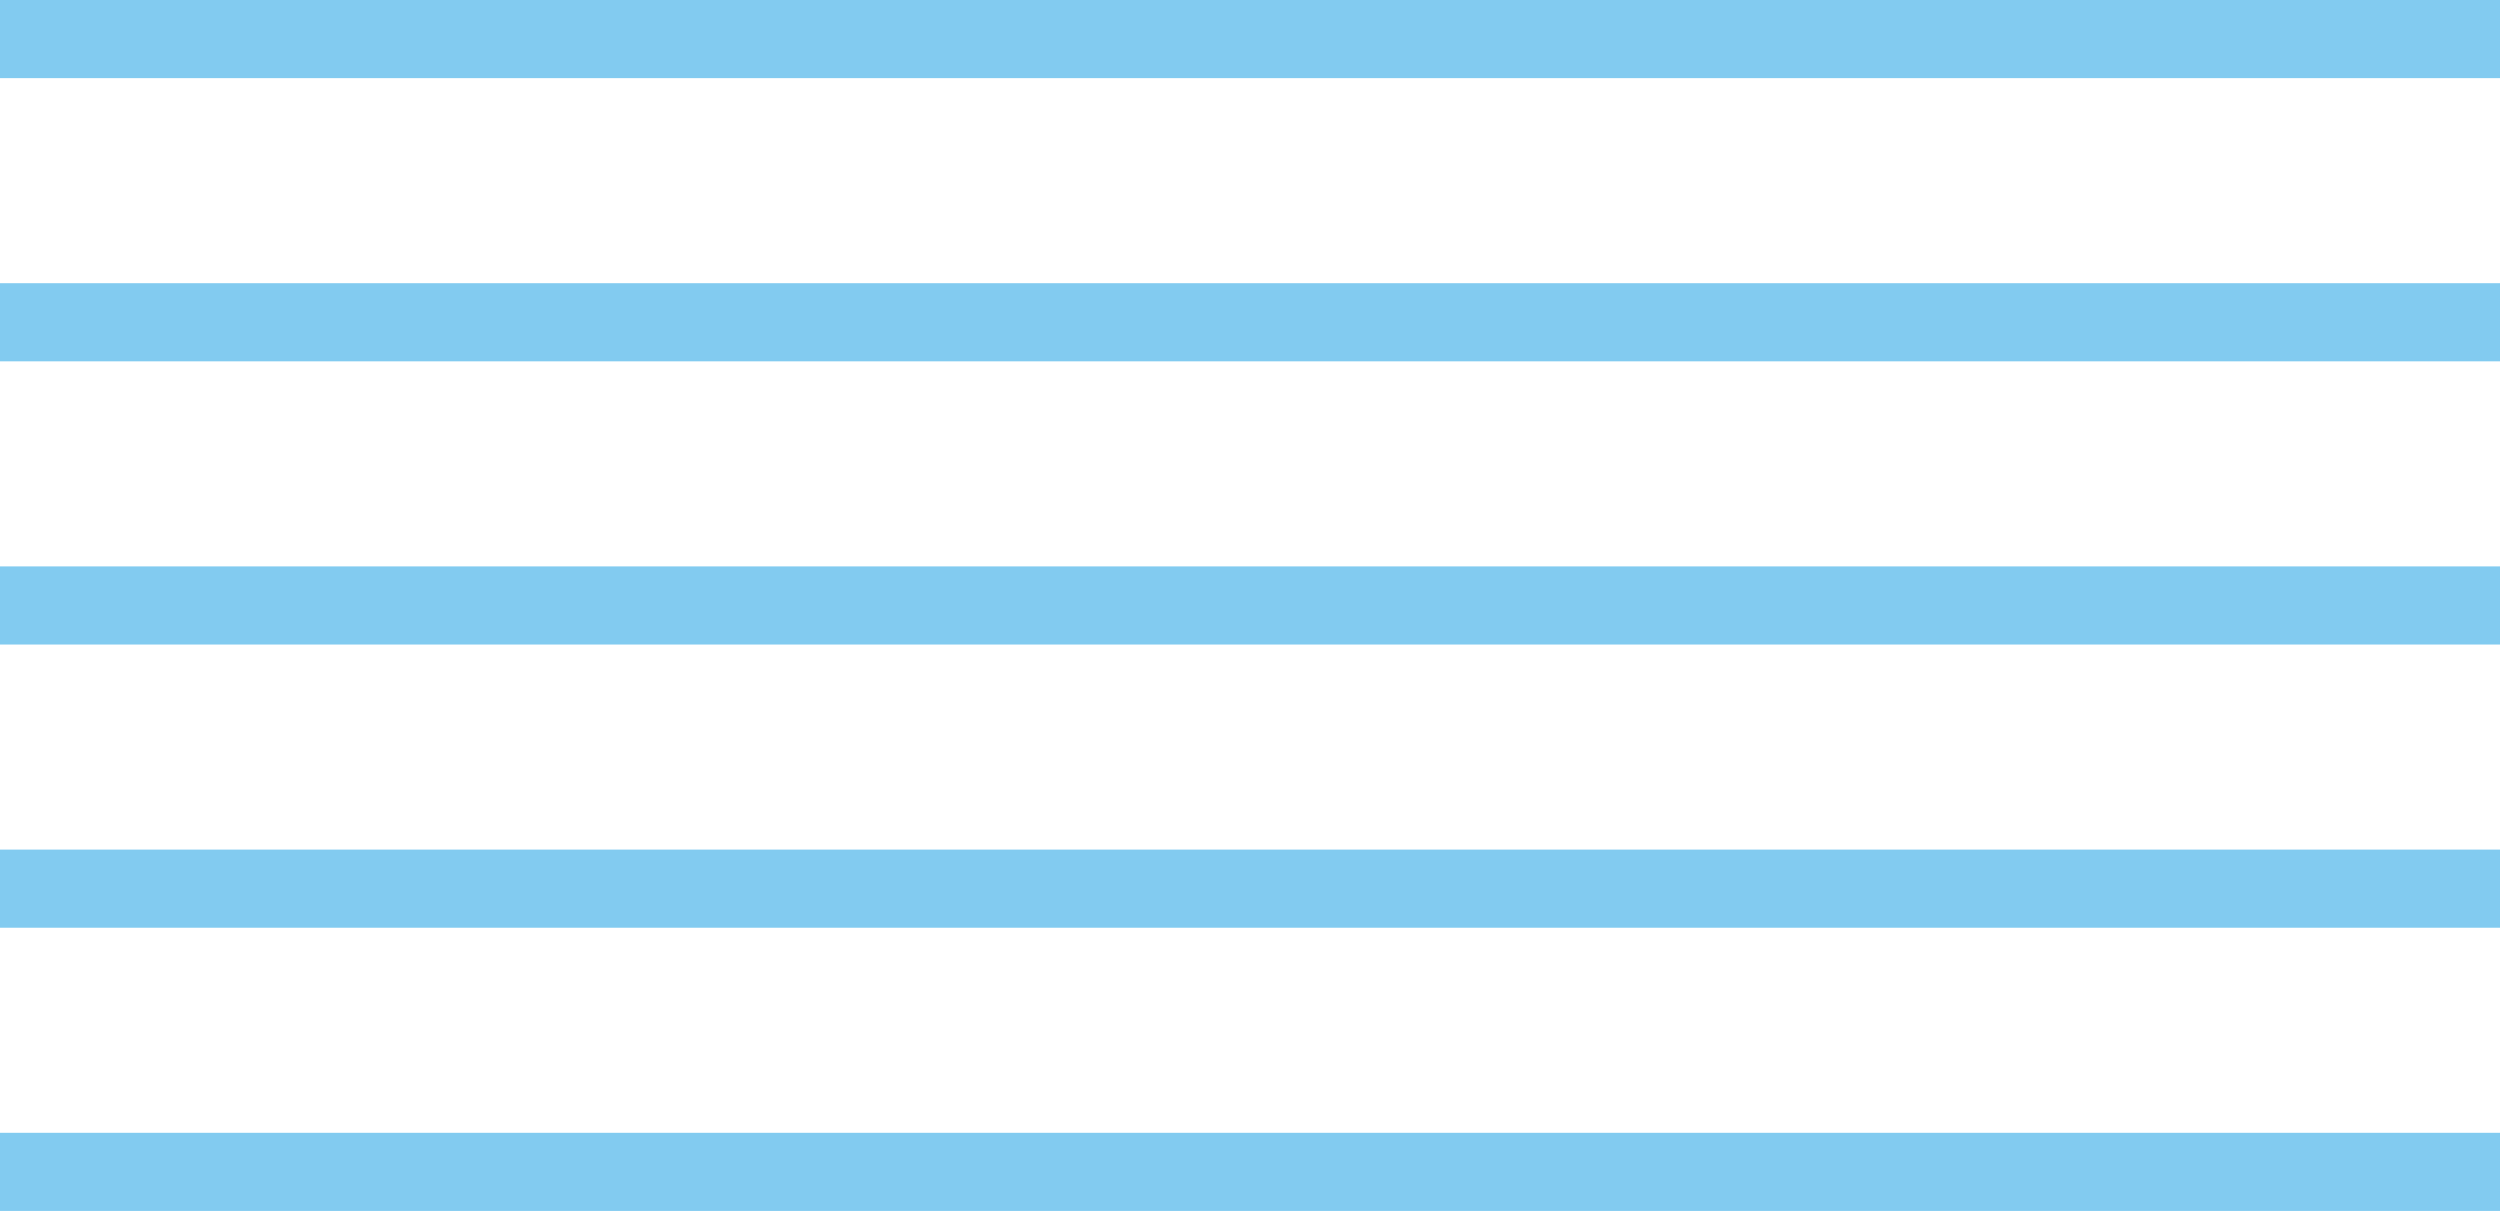 <?xml version="1.0" encoding="utf-8"?>
<!-- Generator: Adobe Illustrator 25.4.1, SVG Export Plug-In . SVG Version: 6.00 Build 0)  -->
<svg version="1.1" id="Layer_1" xmlns="http://www.w3.org/2000/svg" xmlns:xlink="http://www.w3.org/1999/xlink" x="0px" y="0px"
	 viewBox="0 0 63.999 31" style="enable-background:new 0 0 63.999 31;" xml:space="preserve">
<style type="text/css">
	.st0{fill:#82CBF0;}
</style>
<path id="Group_1399" class="st0" d="M64,31h-64v-2h64V31z M64,21.75h-64v2h64V21.75z M64,14.5h-64v2h64V14.5z
	 M64,7.25h-64v2h64V7.25z M64,0h-64v2h64V0z"/>
</svg>
